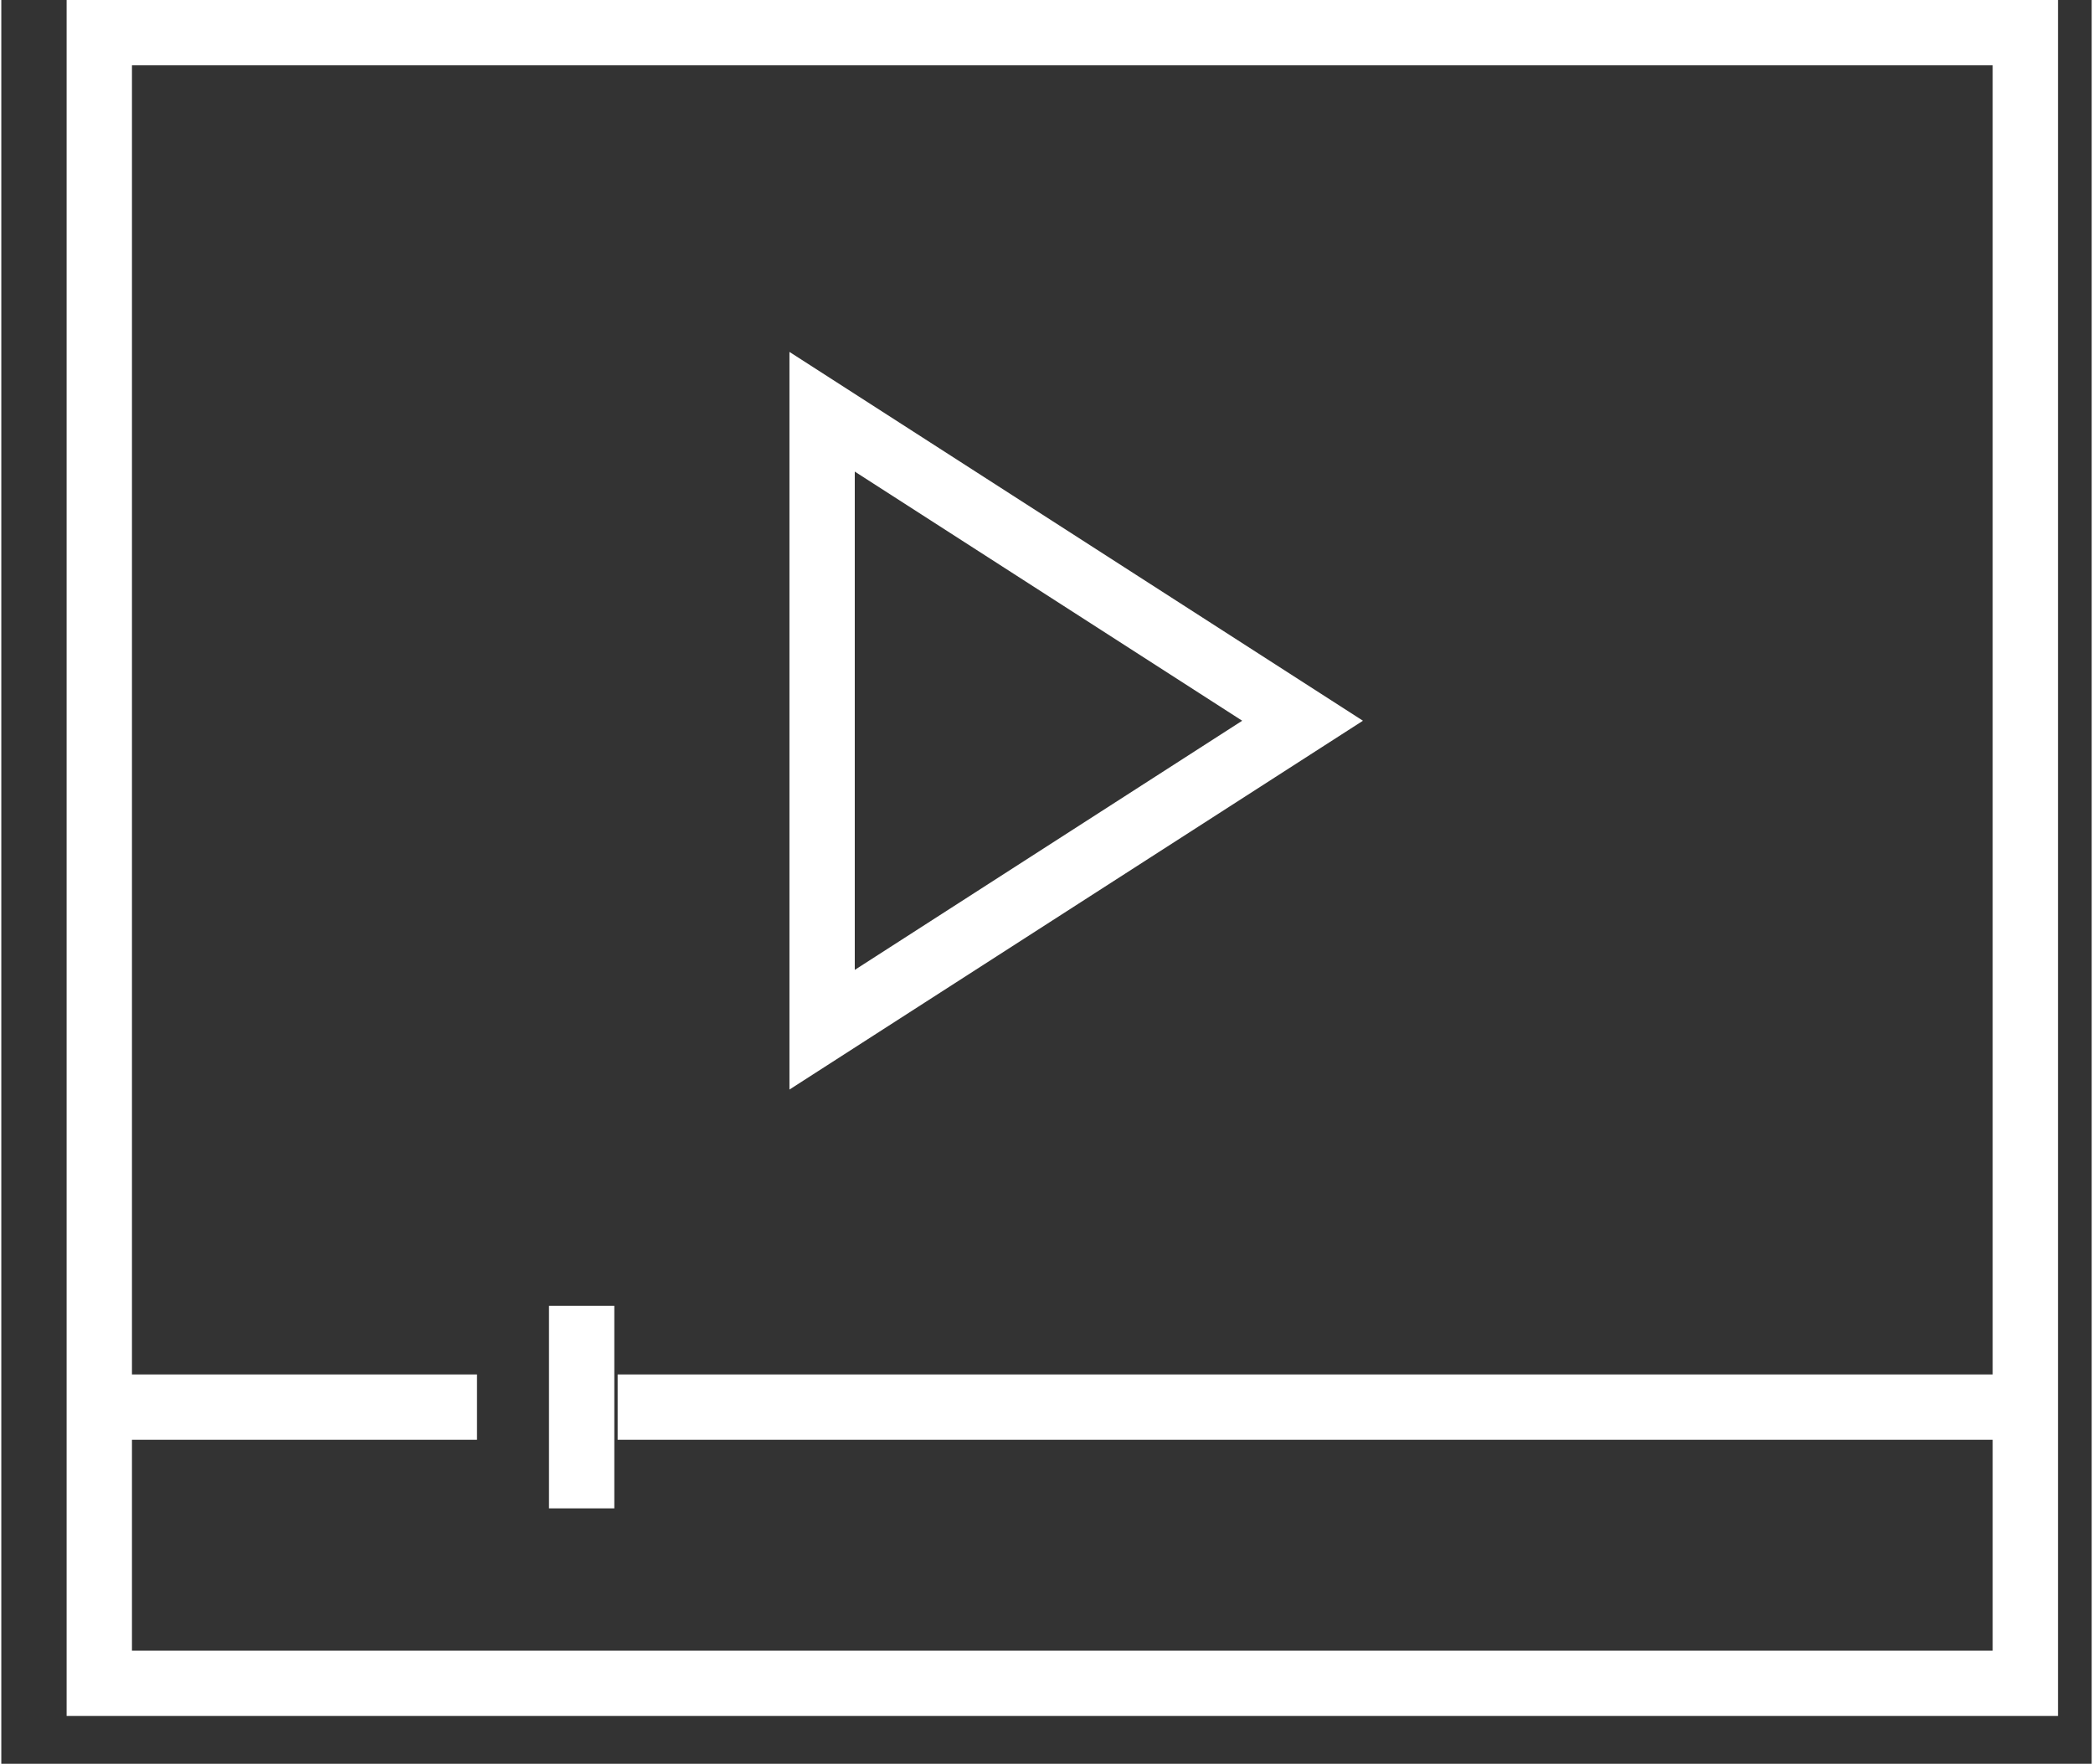 <?xml version="1.0"?>
<svg xmlns="http://www.w3.org/2000/svg" viewBox="0 0 32 27" width="89" height="75"><rect x="0" y="0" width="32" height="27" fill="#333333" stroke="none"/><g fill="none" fill-rule="evenodd" stroke="#FFF"><path d="M1.5.5h29.484v25.268H1.5z"/><path d="M19.92 11.033l-7.355 4.73v-9.46z"/><path d="M30.959 21.54H9.935M8.884 20.49v2.1M6.782 21.54H1.526" stroke-linecap="square"/></g></svg>
